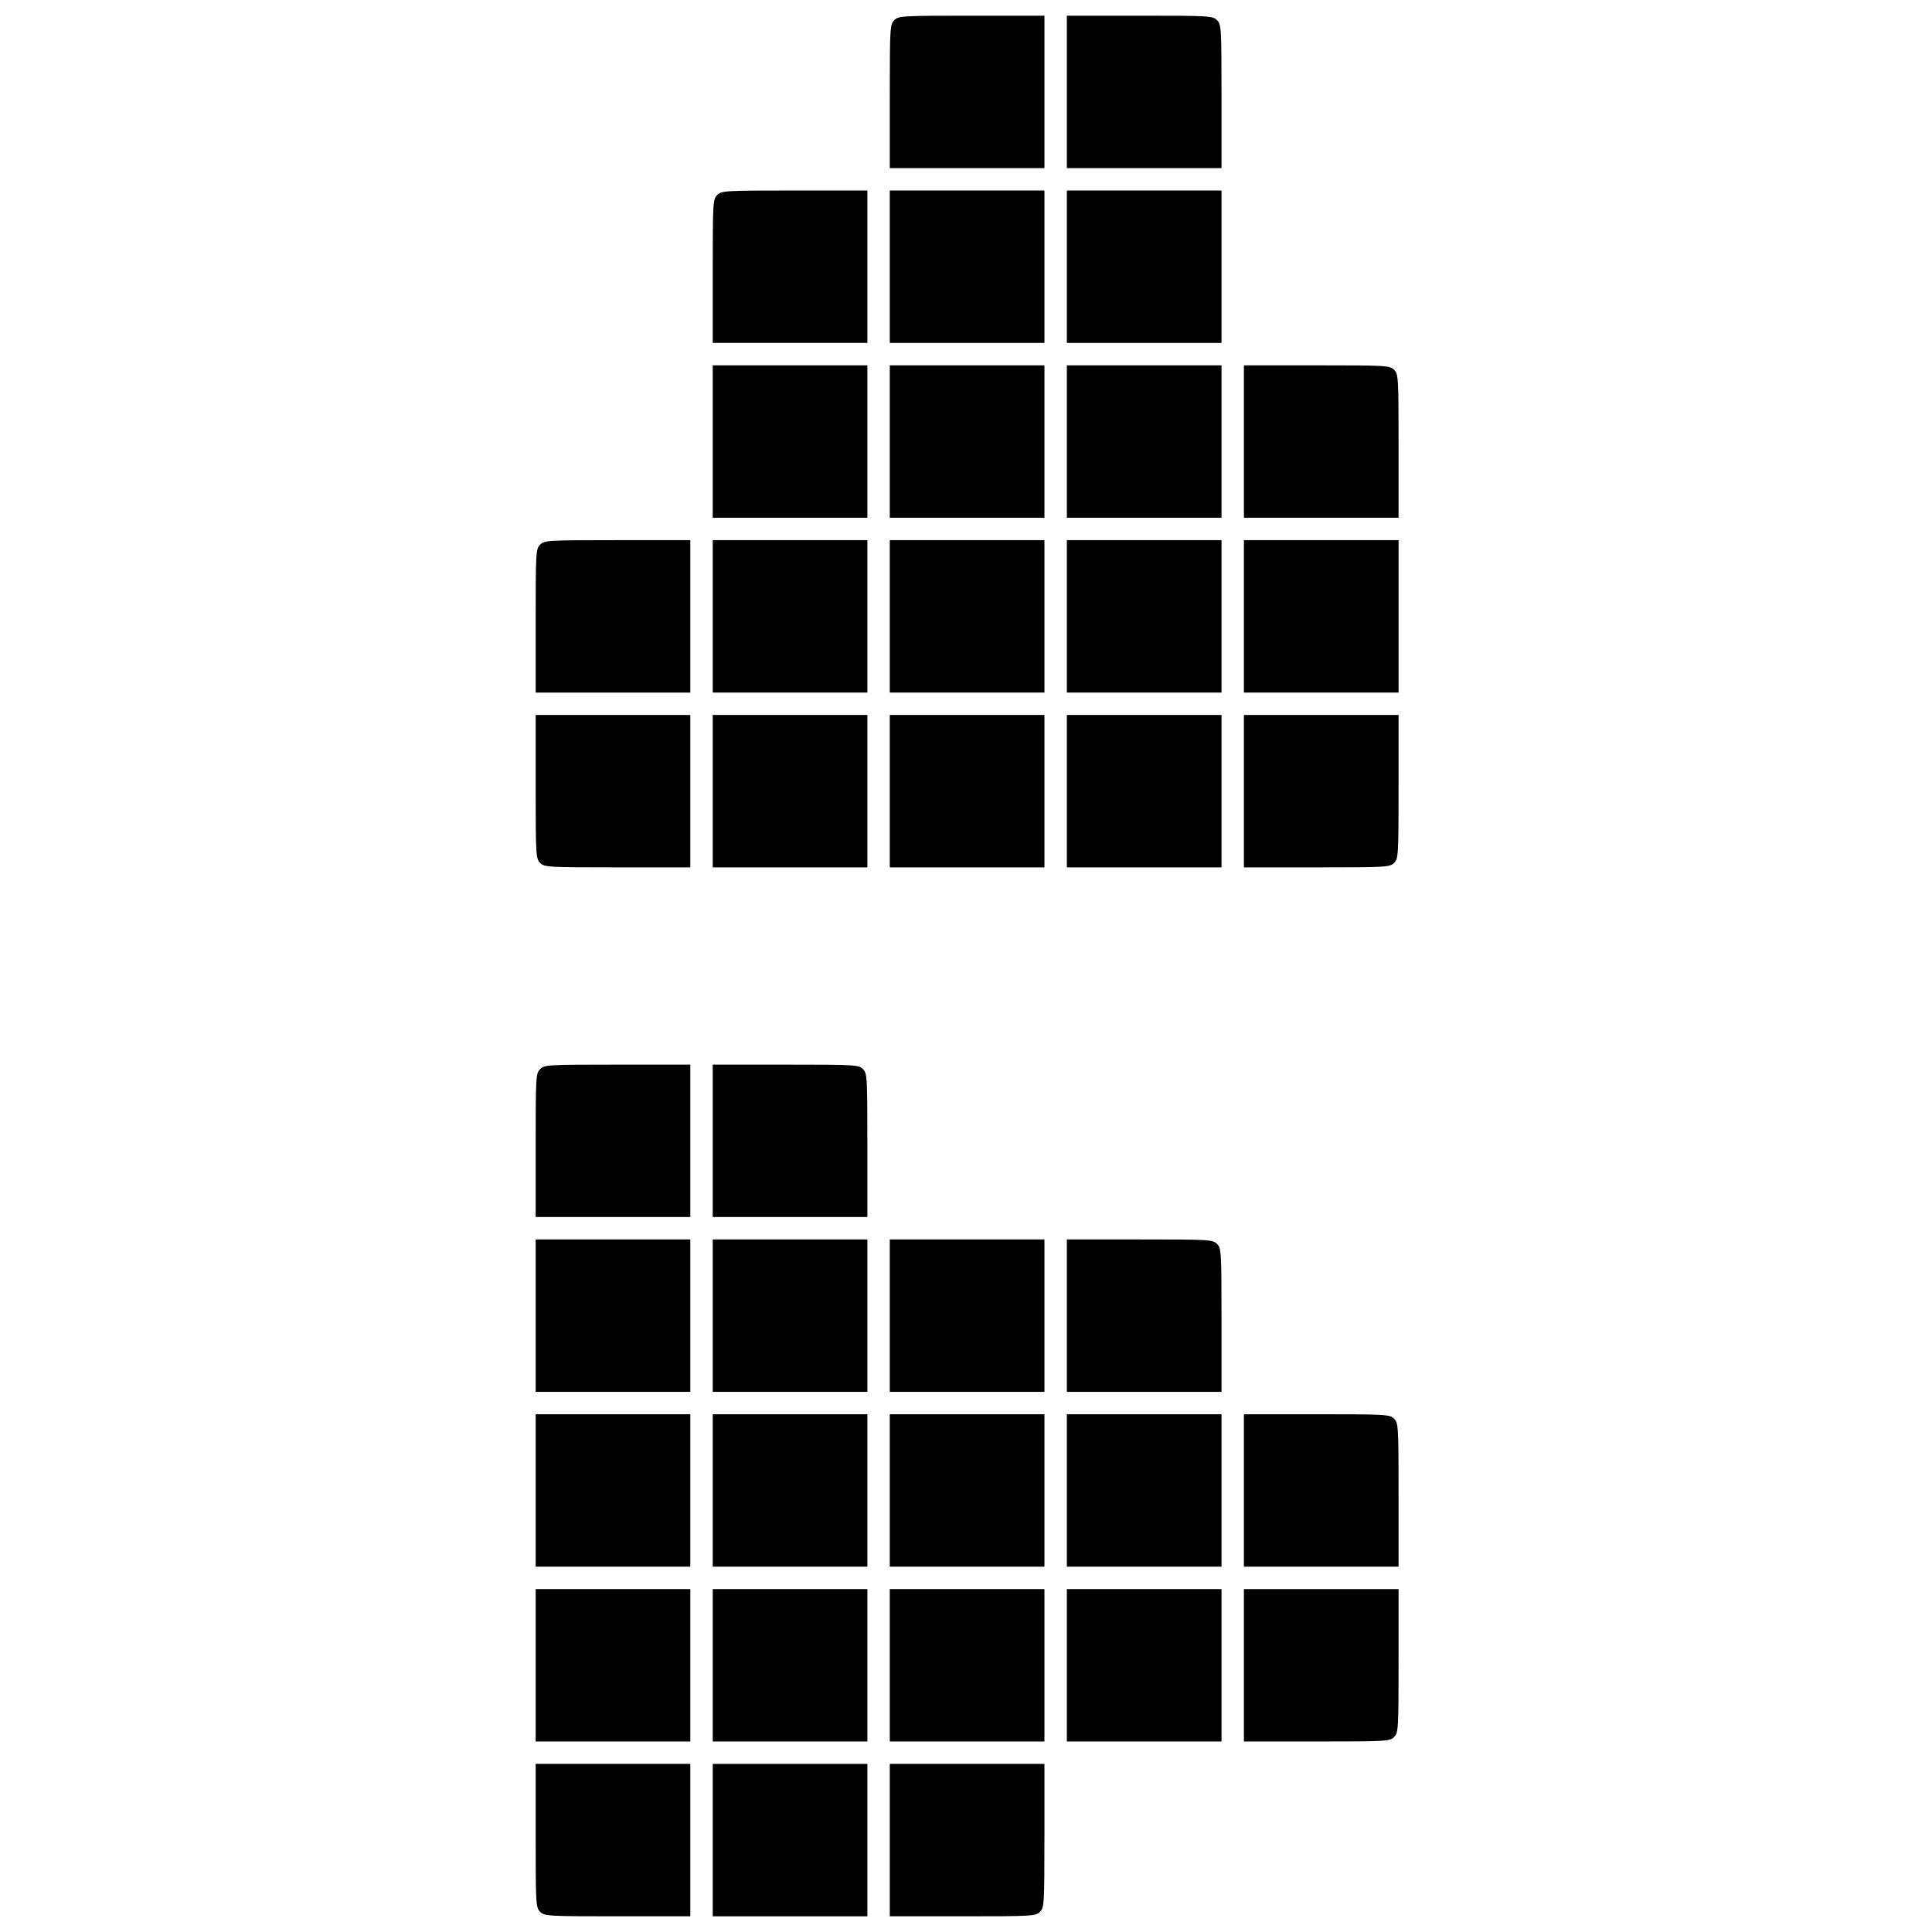 <?xml version="1.0" standalone="no"?>
<!DOCTYPE svg PUBLIC "-//W3C//DTD SVG 20010904//EN"
 "http://www.w3.org/TR/2001/REC-SVG-20010904/DTD/svg10.dtd">
<svg version="1.0" xmlns="http://www.w3.org/2000/svg"
 width="862pt" height="862pt" viewBox="0 0 862 862"
 preserveAspectRatio="xMidYMid meet">
<g transform="translate(0,862) scale(0.1,-0.1)"
fill="#000000" stroke="none">
<path d="M3990 8530 c-19 -19 -20 -33 -20 -340 l0 -320 345 0 345 0 0 340 0
340 -325 0 c-312 0 -326 -1 -345 -20z"/>
<path d="M4760 8210 l0 -340 345 0 345 0 0 320 c0 307 -1 321 -20 340 -19 19
-33 20 -345 20 l-325 0 0 -340z"/>
<path d="M3200 7750 c-19 -19 -20 -33 -20 -340 l0 -320 345 0 345 0 0 340 0
340 -325 0 c-312 0 -326 -1 -345 -20z"/>
<path d="M3970 7430 l0 -340 345 0 345 0 0 340 0 340 -345 0 -345 0 0 -340z"/>
<path d="M4760 7430 l0 -340 345 0 345 0 0 340 0 340 -345 0 -345 0 0 -340z"/>
<path d="M3180 6650 l0 -340 345 0 345 0 0 340 0 340 -345 0 -345 0 0 -340z"/>
<path d="M3970 6650 l0 -340 345 0 345 0 0 340 0 340 -345 0 -345 0 0 -340z"/>
<path d="M4760 6650 l0 -340 345 0 345 0 0 340 0 340 -345 0 -345 0 0 -340z"/>
<path d="M5550 6650 l0 -340 345 0 345 0 0 320 c0 307 -1 321 -20 340 -19 19
-33 20 -345 20 l-325 0 0 -340z"/>
<path d="M2410 6190 c-19 -19 -20 -33 -20 -340 l0 -320 345 0 345 0 0 340 0
340 -325 0 c-312 0 -326 -1 -345 -20z"/>
<path d="M3180 5870 l0 -340 345 0 345 0 0 340 0 340 -345 0 -345 0 0 -340z"/>
<path d="M3970 5870 l0 -340 345 0 345 0 0 340 0 340 -345 0 -345 0 0 -340z"/>
<path d="M4760 5870 l0 -340 345 0 345 0 0 340 0 340 -345 0 -345 0 0 -340z"/>
<path d="M5550 5870 l0 -340 345 0 345 0 0 340 0 340 -345 0 -345 0 0 -340z"/>
<path d="M2390 5110 c0 -307 1 -321 20 -340 19 -19 33 -20 345 -20 l325 0 0
340 0 340 -345 0 -345 0 0 -320z"/>
<path d="M3180 5090 l0 -340 345 0 345 0 0 340 0 340 -345 0 -345 0 0 -340z"/>
<path d="M3970 5090 l0 -340 345 0 345 0 0 340 0 340 -345 0 -345 0 0 -340z"/>
<path d="M4760 5090 l0 -340 345 0 345 0 0 340 0 340 -345 0 -345 0 0 -340z"/>
<path d="M5550 5090 l0 -340 325 0 c312 0 326 1 345 20 19 19 20 33 20 340 l0
320 -345 0 -345 0 0 -340z"/>
<path d="M2410 3850 c-19 -19 -20 -33 -20 -340 l0 -320 345 0 345 0 0 340 0
340 -325 0 c-312 0 -326 -1 -345 -20z"/>
<path d="M3180 3530 l0 -340 345 0 345 0 0 320 c0 307 -1 321 -20 340 -19 19
-33 20 -345 20 l-325 0 0 -340z"/>
<path d="M2390 2750 l0 -340 345 0 345 0 0 340 0 340 -345 0 -345 0 0 -340z"/>
<path d="M3180 2750 l0 -340 345 0 345 0 0 340 0 340 -345 0 -345 0 0 -340z"/>
<path d="M3970 2750 l0 -340 345 0 345 0 0 340 0 340 -345 0 -345 0 0 -340z"/>
<path d="M4760 2750 l0 -340 345 0 345 0 0 320 c0 307 -1 321 -20 340 -19 19
-33 20 -345 20 l-325 0 0 -340z"/>
<path d="M2390 1970 l0 -340 345 0 345 0 0 340 0 340 -345 0 -345 0 0 -340z"/>
<path d="M3180 1970 l0 -340 345 0 345 0 0 340 0 340 -345 0 -345 0 0 -340z"/>
<path d="M3970 1970 l0 -340 345 0 345 0 0 340 0 340 -345 0 -345 0 0 -340z"/>
<path d="M4760 1970 l0 -340 345 0 345 0 0 340 0 340 -345 0 -345 0 0 -340z"/>
<path d="M5550 1970 l0 -340 345 0 345 0 0 320 c0 307 -1 321 -20 340 -19 19
-33 20 -345 20 l-325 0 0 -340z"/>
<path d="M2390 1190 l0 -340 345 0 345 0 0 340 0 340 -345 0 -345 0 0 -340z"/>
<path d="M3180 1190 l0 -340 345 0 345 0 0 340 0 340 -345 0 -345 0 0 -340z"/>
<path d="M3970 1190 l0 -340 345 0 345 0 0 340 0 340 -345 0 -345 0 0 -340z"/>
<path d="M4760 1190 l0 -340 345 0 345 0 0 340 0 340 -345 0 -345 0 0 -340z"/>
<path d="M5550 1190 l0 -340 325 0 c312 0 326 1 345 20 19 19 20 33 20 340 l0
320 -345 0 -345 0 0 -340z"/>
<path d="M2390 430 c0 -307 1 -321 20 -340 19 -19 33 -20 345 -20 l325 0 0
340 0 340 -345 0 -345 0 0 -320z"/>
<path d="M3180 410 l0 -340 345 0 345 0 0 340 0 340 -345 0 -345 0 0 -340z"/>
<path d="M3970 410 l0 -340 325 0 c312 0 326 1 345 20 19 19 20 33 20 340 l0
320 -345 0 -345 0 0 -340z"/>
</g>
</svg>
